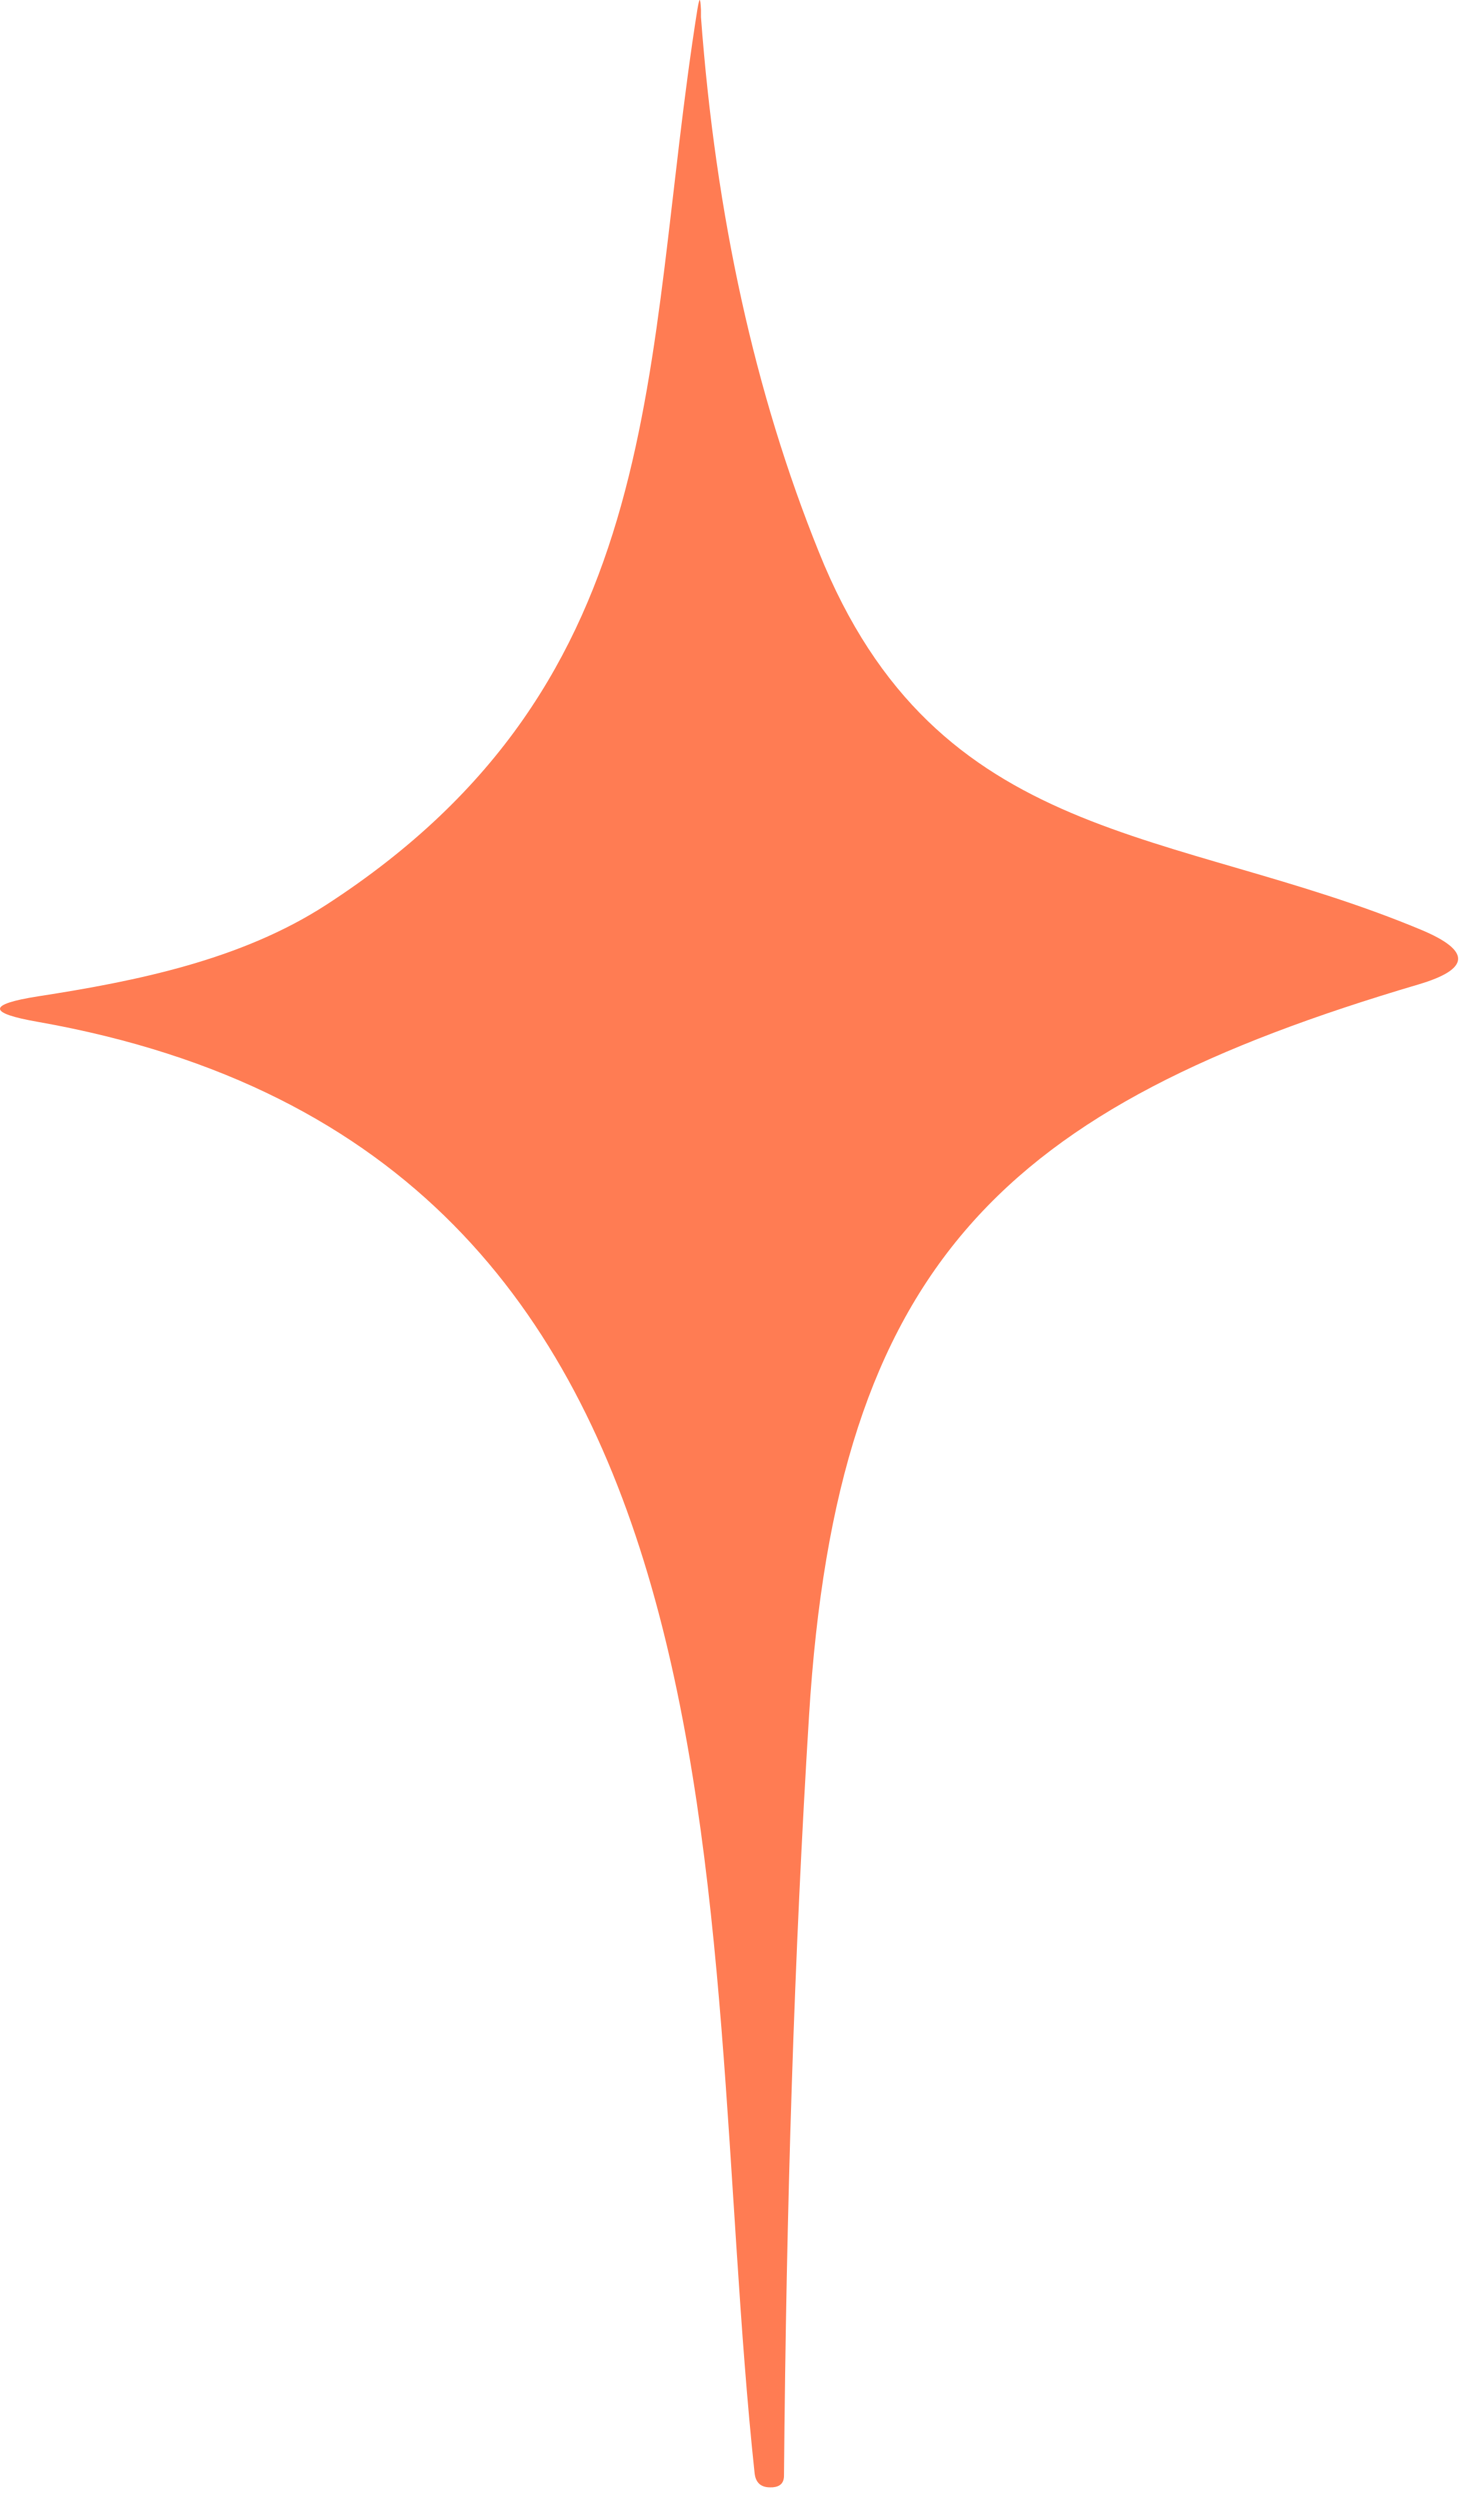 <?xml version="1.0" encoding="utf-8"?>
<svg xmlns="http://www.w3.org/2000/svg" fill="none" height="109" viewBox="0 0 64 109" width="64">
<path d="M30.581 0.747C31.225 9.385 32.925 17.133 35.718 24.053C40.891 36.967 51.133 36.011 61.989 40.537C64.205 41.462 64.143 42.26 61.86 42.93C43.843 48.254 36.517 55.046 35.295 74.814C34.651 85.175 34.301 96.238 34.203 107.939C34.203 108.257 34.044 108.42 33.719 108.451H33.688C33.204 108.482 32.951 108.262 32.915 107.781C30.313 83.421 33.94 50.264 1.662 44.557C-0.554 44.173 -0.554 43.789 1.662 43.442C6 42.772 10.529 41.846 14.223 39.458C29.396 29.638 27.979 15.829 30.421 0.43C30.519 -0.143 30.55 -0.143 30.581 0.43V0.747Z" fill="#FF7C53"/>
</svg>